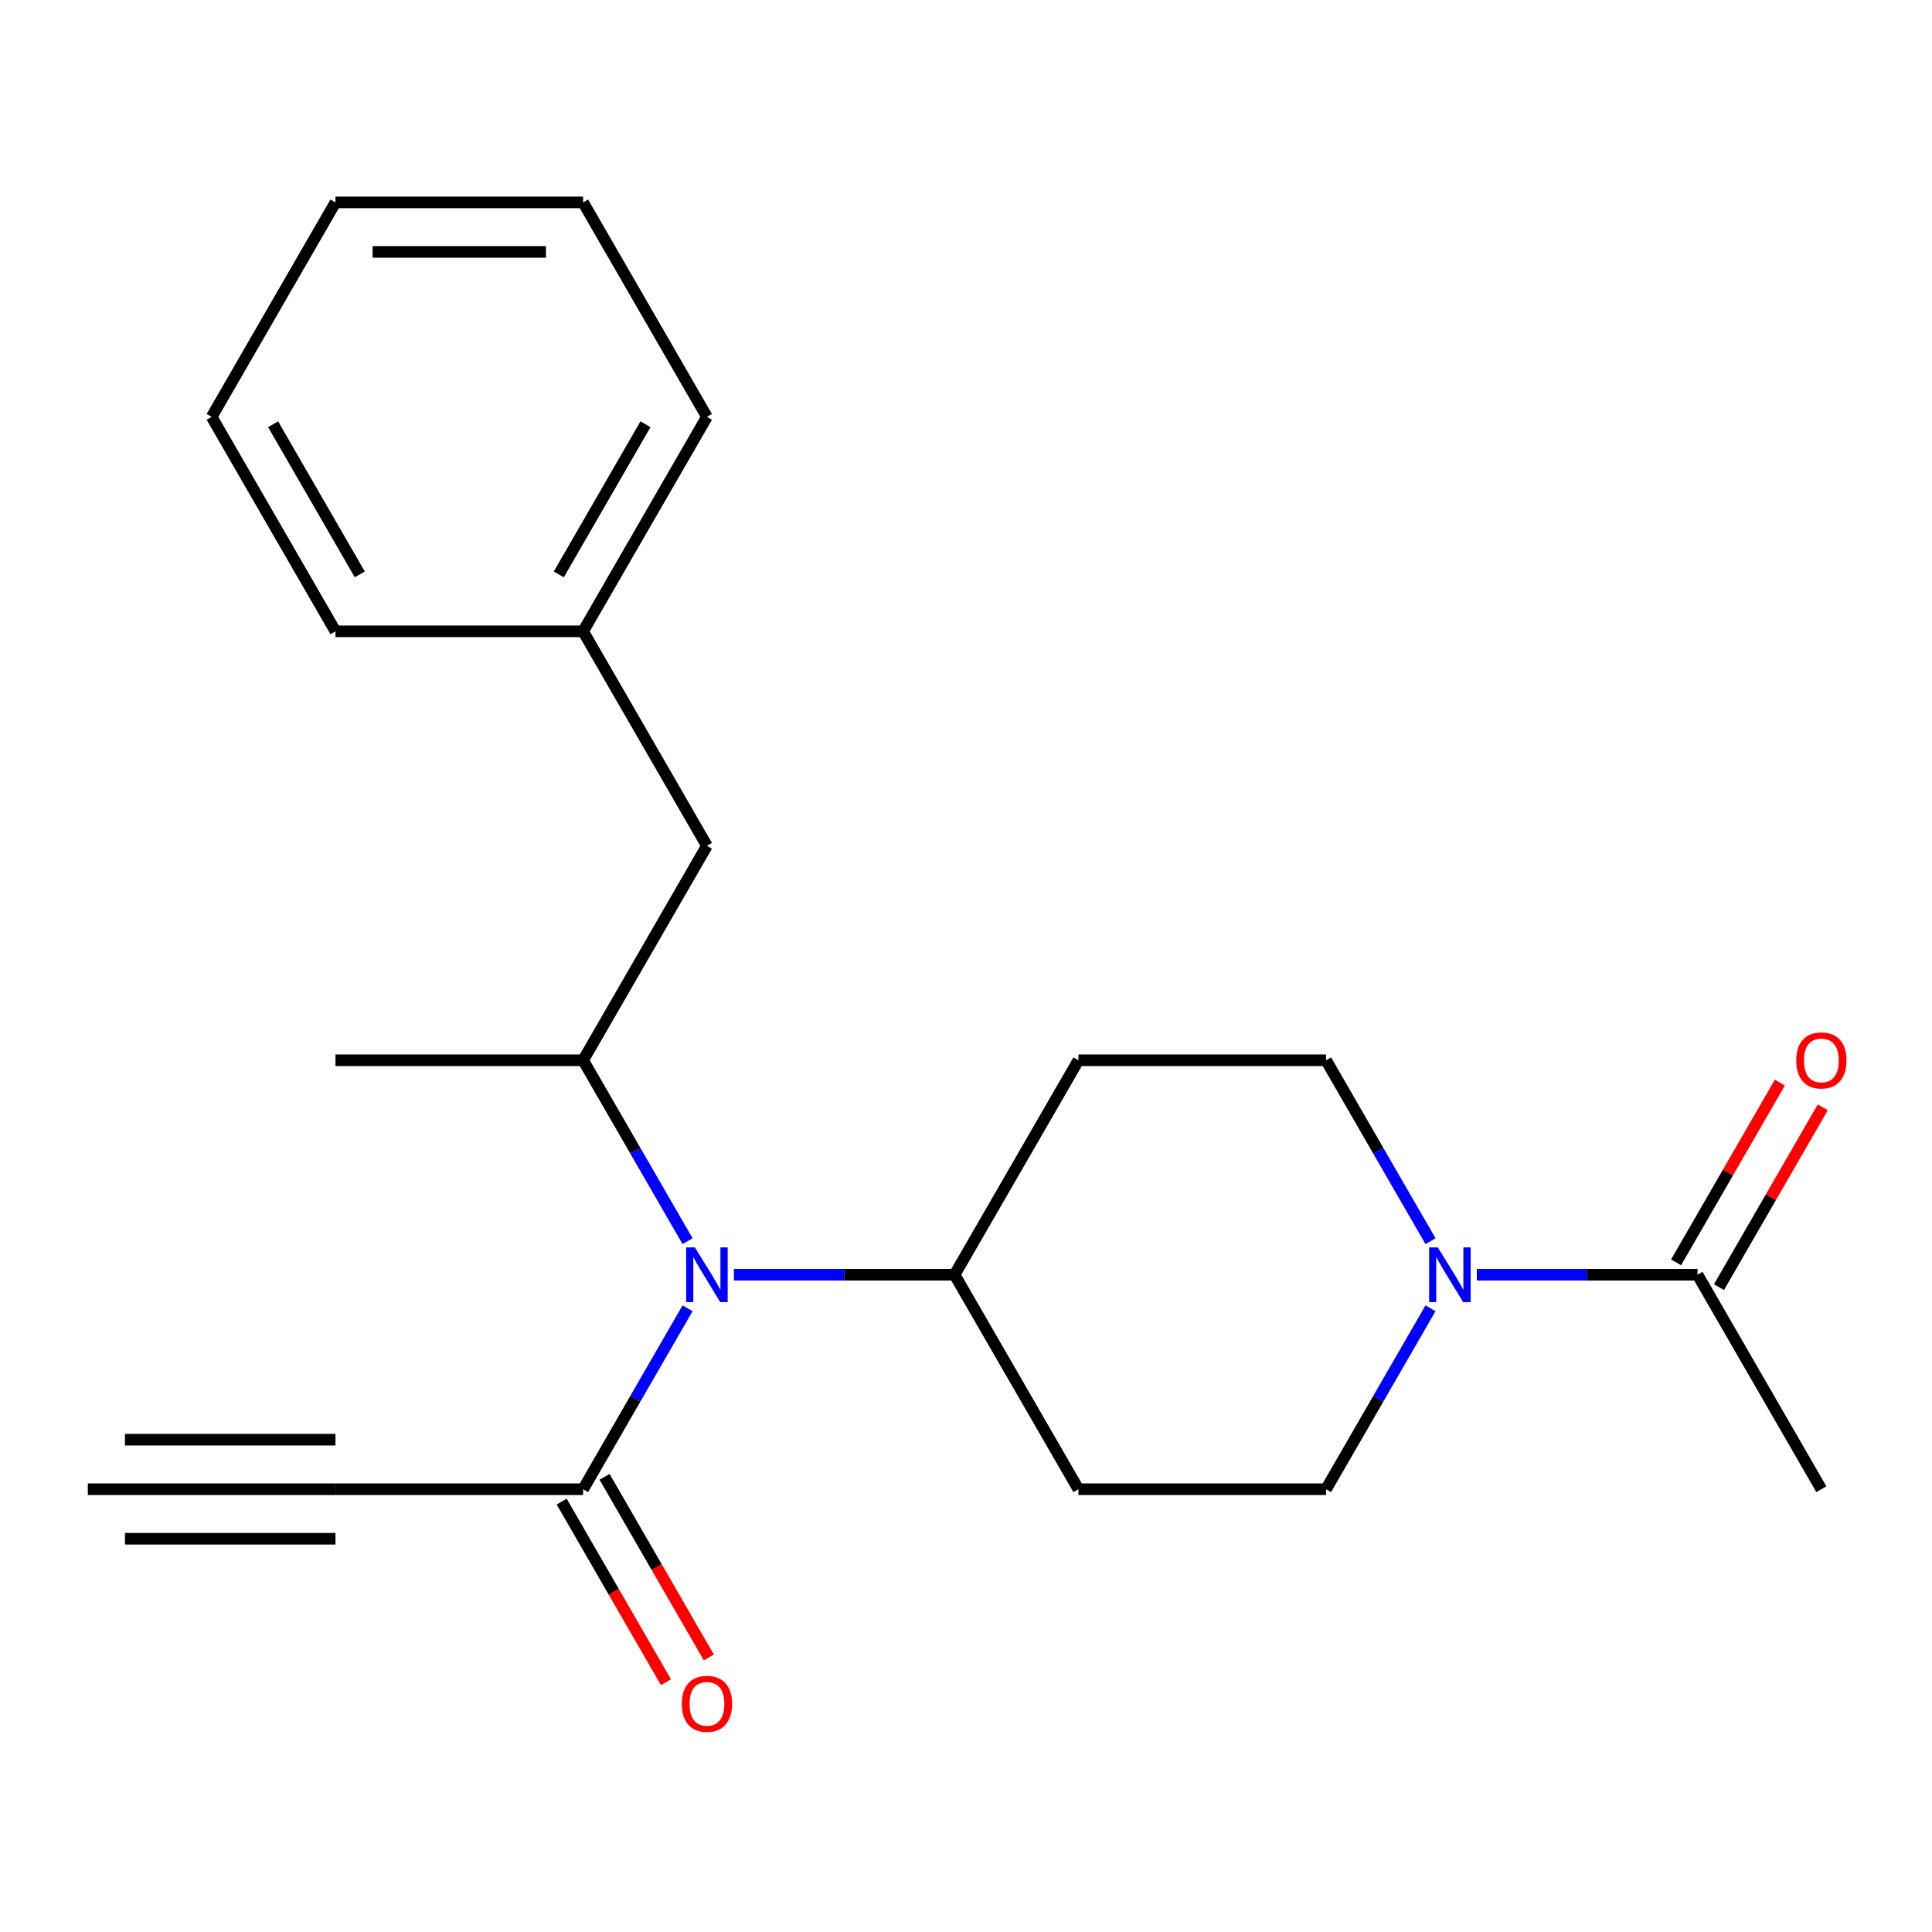 <?xml version='1.0' encoding='iso-8859-1'?>
<svg version='1.1' baseProfile='full'
              xmlns='http://www.w3.org/2000/svg'
                      xmlns:rdkit='http://www.rdkit.org/xml'
                      xmlns:xlink='http://www.w3.org/1999/xlink'
                  xml:space='preserve'
width='1000px' height='1000px' viewBox='0 0 1000 1000'>
<!-- END OF HEADER -->
<rect style='opacity:1.0;fill:#FFFFFF;stroke:none' width='1000' height='1000' x='0' y='0'> </rect>
<path class='bond-4' d='M 764.401,659.805 L 821.519,659.805' style='fill:none;fill-rule:evenodd;stroke:#0000FF;stroke-width:6px;stroke-linecap:butt;stroke-linejoin:miter;stroke-opacity:1' />
<path class='bond-4' d='M 821.519,659.805 L 878.638,659.805' style='fill:none;fill-rule:evenodd;stroke:#000000;stroke-width:6px;stroke-linecap:butt;stroke-linejoin:miter;stroke-opacity:1' />
<path class='bond-9' d='M 740.431,677.17 L 713.398,723.992' style='fill:none;fill-rule:evenodd;stroke:#0000FF;stroke-width:6px;stroke-linecap:butt;stroke-linejoin:miter;stroke-opacity:1' />
<path class='bond-9' d='M 713.398,723.992 L 686.365,770.814' style='fill:none;fill-rule:evenodd;stroke:#000000;stroke-width:6px;stroke-linecap:butt;stroke-linejoin:miter;stroke-opacity:1' />
<path class='bond-10' d='M 740.431,642.441 L 713.398,595.619' style='fill:none;fill-rule:evenodd;stroke:#0000FF;stroke-width:6px;stroke-linecap:butt;stroke-linejoin:miter;stroke-opacity:1' />
<path class='bond-10' d='M 713.398,595.619 L 686.365,548.797' style='fill:none;fill-rule:evenodd;stroke:#000000;stroke-width:6px;stroke-linecap:butt;stroke-linejoin:miter;stroke-opacity:1' />
<path class='bond-0' d='M 379.854,659.805 L 436.973,659.805' style='fill:none;fill-rule:evenodd;stroke:#0000FF;stroke-width:6px;stroke-linecap:butt;stroke-linejoin:miter;stroke-opacity:1' />
<path class='bond-0' d='M 436.973,659.805 L 494.092,659.805' style='fill:none;fill-rule:evenodd;stroke:#000000;stroke-width:6px;stroke-linecap:butt;stroke-linejoin:miter;stroke-opacity:1' />
<path class='bond-1' d='M 355.884,677.17 L 328.852,723.992' style='fill:none;fill-rule:evenodd;stroke:#0000FF;stroke-width:6px;stroke-linecap:butt;stroke-linejoin:miter;stroke-opacity:1' />
<path class='bond-1' d='M 328.852,723.992 L 301.819,770.814' style='fill:none;fill-rule:evenodd;stroke:#000000;stroke-width:6px;stroke-linecap:butt;stroke-linejoin:miter;stroke-opacity:1' />
<path class='bond-2' d='M 355.884,642.441 L 328.852,595.619' style='fill:none;fill-rule:evenodd;stroke:#0000FF;stroke-width:6px;stroke-linecap:butt;stroke-linejoin:miter;stroke-opacity:1' />
<path class='bond-2' d='M 328.852,595.619 L 301.819,548.797' style='fill:none;fill-rule:evenodd;stroke:#000000;stroke-width:6px;stroke-linecap:butt;stroke-linejoin:miter;stroke-opacity:1' />
<path class='bond-3' d='M 301.819,770.814 L 173.637,770.814' style='fill:none;fill-rule:evenodd;stroke:#000000;stroke-width:6px;stroke-linecap:butt;stroke-linejoin:miter;stroke-opacity:1' />
<path class='bond-12' d='M 290.718,777.224 L 317.704,823.966' style='fill:none;fill-rule:evenodd;stroke:#000000;stroke-width:6px;stroke-linecap:butt;stroke-linejoin:miter;stroke-opacity:1' />
<path class='bond-12' d='M 317.704,823.966 L 344.691,870.708' style='fill:none;fill-rule:evenodd;stroke:#FF0000;stroke-width:6px;stroke-linecap:butt;stroke-linejoin:miter;stroke-opacity:1' />
<path class='bond-12' d='M 312.92,764.405 L 339.906,811.148' style='fill:none;fill-rule:evenodd;stroke:#000000;stroke-width:6px;stroke-linecap:butt;stroke-linejoin:miter;stroke-opacity:1' />
<path class='bond-12' d='M 339.906,811.148 L 366.893,857.89' style='fill:none;fill-rule:evenodd;stroke:#FF0000;stroke-width:6px;stroke-linecap:butt;stroke-linejoin:miter;stroke-opacity:1' />
<path class='bond-11' d='M 301.819,548.797 L 365.91,437.788' style='fill:none;fill-rule:evenodd;stroke:#000000;stroke-width:6px;stroke-linecap:butt;stroke-linejoin:miter;stroke-opacity:1' />
<path class='bond-15' d='M 301.819,548.797 L 173.637,548.797' style='fill:none;fill-rule:evenodd;stroke:#000000;stroke-width:6px;stroke-linecap:butt;stroke-linejoin:miter;stroke-opacity:1' />
<path class='bond-5' d='M 173.637,770.814 L 45.455,770.814' style='fill:none;fill-rule:evenodd;stroke:#000000;stroke-width:6px;stroke-linecap:butt;stroke-linejoin:miter;stroke-opacity:1' />
<path class='bond-5' d='M 173.637,745.178 L 64.682,745.178' style='fill:none;fill-rule:evenodd;stroke:#000000;stroke-width:6px;stroke-linecap:butt;stroke-linejoin:miter;stroke-opacity:1' />
<path class='bond-5' d='M 173.637,796.451 L 64.682,796.451' style='fill:none;fill-rule:evenodd;stroke:#000000;stroke-width:6px;stroke-linecap:butt;stroke-linejoin:miter;stroke-opacity:1' />
<path class='bond-13' d='M 889.739,666.215 L 916.599,619.692' style='fill:none;fill-rule:evenodd;stroke:#000000;stroke-width:6px;stroke-linecap:butt;stroke-linejoin:miter;stroke-opacity:1' />
<path class='bond-13' d='M 916.599,619.692 L 943.458,573.17' style='fill:none;fill-rule:evenodd;stroke:#FF0000;stroke-width:6px;stroke-linecap:butt;stroke-linejoin:miter;stroke-opacity:1' />
<path class='bond-13' d='M 867.537,653.396 L 894.397,606.874' style='fill:none;fill-rule:evenodd;stroke:#000000;stroke-width:6px;stroke-linecap:butt;stroke-linejoin:miter;stroke-opacity:1' />
<path class='bond-13' d='M 894.397,606.874 L 921.257,560.352' style='fill:none;fill-rule:evenodd;stroke:#FF0000;stroke-width:6px;stroke-linecap:butt;stroke-linejoin:miter;stroke-opacity:1' />
<path class='bond-16' d='M 878.638,659.805 L 942.729,770.814' style='fill:none;fill-rule:evenodd;stroke:#000000;stroke-width:6px;stroke-linecap:butt;stroke-linejoin:miter;stroke-opacity:1' />
<path class='bond-6' d='M 494.092,659.805 L 558.183,548.797' style='fill:none;fill-rule:evenodd;stroke:#000000;stroke-width:6px;stroke-linecap:butt;stroke-linejoin:miter;stroke-opacity:1' />
<path class='bond-22' d='M 494.092,659.805 L 558.183,770.814' style='fill:none;fill-rule:evenodd;stroke:#000000;stroke-width:6px;stroke-linecap:butt;stroke-linejoin:miter;stroke-opacity:1' />
<path class='bond-7' d='M 558.183,770.814 L 686.365,770.814' style='fill:none;fill-rule:evenodd;stroke:#000000;stroke-width:6px;stroke-linecap:butt;stroke-linejoin:miter;stroke-opacity:1' />
<path class='bond-8' d='M 558.183,548.797 L 686.365,548.797' style='fill:none;fill-rule:evenodd;stroke:#000000;stroke-width:6px;stroke-linecap:butt;stroke-linejoin:miter;stroke-opacity:1' />
<path class='bond-14' d='M 365.91,437.788 L 301.819,326.779' style='fill:none;fill-rule:evenodd;stroke:#000000;stroke-width:6px;stroke-linecap:butt;stroke-linejoin:miter;stroke-opacity:1' />
<path class='bond-17' d='M 301.819,326.779 L 365.91,215.77' style='fill:none;fill-rule:evenodd;stroke:#000000;stroke-width:6px;stroke-linecap:butt;stroke-linejoin:miter;stroke-opacity:1' />
<path class='bond-17' d='M 289.231,297.309 L 334.094,219.603' style='fill:none;fill-rule:evenodd;stroke:#000000;stroke-width:6px;stroke-linecap:butt;stroke-linejoin:miter;stroke-opacity:1' />
<path class='bond-18' d='M 301.819,326.779 L 173.637,326.779' style='fill:none;fill-rule:evenodd;stroke:#000000;stroke-width:6px;stroke-linecap:butt;stroke-linejoin:miter;stroke-opacity:1' />
<path class='bond-20' d='M 365.91,215.77 L 301.819,104.761' style='fill:none;fill-rule:evenodd;stroke:#000000;stroke-width:6px;stroke-linecap:butt;stroke-linejoin:miter;stroke-opacity:1' />
<path class='bond-19' d='M 173.637,326.779 L 109.546,215.77' style='fill:none;fill-rule:evenodd;stroke:#000000;stroke-width:6px;stroke-linecap:butt;stroke-linejoin:miter;stroke-opacity:1' />
<path class='bond-19' d='M 186.225,297.309 L 141.361,219.603' style='fill:none;fill-rule:evenodd;stroke:#000000;stroke-width:6px;stroke-linecap:butt;stroke-linejoin:miter;stroke-opacity:1' />
<path class='bond-21' d='M 109.546,215.77 L 173.637,104.761' style='fill:none;fill-rule:evenodd;stroke:#000000;stroke-width:6px;stroke-linecap:butt;stroke-linejoin:miter;stroke-opacity:1' />
<path class='bond-23' d='M 301.819,104.761 L 173.637,104.761' style='fill:none;fill-rule:evenodd;stroke:#000000;stroke-width:6px;stroke-linecap:butt;stroke-linejoin:miter;stroke-opacity:1' />
<path class='bond-23' d='M 282.591,130.397 L 192.864,130.397' style='fill:none;fill-rule:evenodd;stroke:#000000;stroke-width:6px;stroke-linecap:butt;stroke-linejoin:miter;stroke-opacity:1' />
<path  class='atom-0' d='M 744.196 645.645
L 753.476 660.645
Q 754.396 662.125, 755.876 664.805
Q 757.356 667.485, 757.436 667.645
L 757.436 645.645
L 761.196 645.645
L 761.196 673.965
L 757.316 673.965
L 747.356 657.565
Q 746.196 655.645, 744.956 653.445
Q 743.756 651.245, 743.396 650.565
L 743.396 673.965
L 739.716 673.965
L 739.716 645.645
L 744.196 645.645
' fill='#0000FF'/>
<path  class='atom-1' d='M 359.65 645.645
L 368.93 660.645
Q 369.85 662.125, 371.33 664.805
Q 372.81 667.485, 372.89 667.645
L 372.89 645.645
L 376.65 645.645
L 376.65 673.965
L 372.77 673.965
L 362.81 657.565
Q 361.65 655.645, 360.41 653.445
Q 359.21 651.245, 358.85 650.565
L 358.85 673.965
L 355.17 673.965
L 355.17 645.645
L 359.65 645.645
' fill='#0000FF'/>
<path  class='atom-13' d='M 352.91 881.903
Q 352.91 875.103, 356.27 871.303
Q 359.63 867.503, 365.91 867.503
Q 372.19 867.503, 375.55 871.303
Q 378.91 875.103, 378.91 881.903
Q 378.91 888.783, 375.51 892.703
Q 372.11 896.583, 365.91 896.583
Q 359.67 896.583, 356.27 892.703
Q 352.91 888.823, 352.91 881.903
M 365.91 893.383
Q 370.23 893.383, 372.55 890.503
Q 374.91 887.583, 374.91 881.903
Q 374.91 876.343, 372.55 873.543
Q 370.23 870.703, 365.91 870.703
Q 361.59 870.703, 359.23 873.503
Q 356.91 876.303, 356.91 881.903
Q 356.91 887.623, 359.23 890.503
Q 361.59 893.383, 365.91 893.383
' fill='#FF0000'/>
<path  class='atom-14' d='M 929.729 548.877
Q 929.729 542.077, 933.089 538.277
Q 936.449 534.477, 942.729 534.477
Q 949.009 534.477, 952.369 538.277
Q 955.729 542.077, 955.729 548.877
Q 955.729 555.757, 952.329 559.677
Q 948.929 563.557, 942.729 563.557
Q 936.489 563.557, 933.089 559.677
Q 929.729 555.797, 929.729 548.877
M 942.729 560.357
Q 947.049 560.357, 949.369 557.477
Q 951.729 554.557, 951.729 548.877
Q 951.729 543.317, 949.369 540.517
Q 947.049 537.677, 942.729 537.677
Q 938.409 537.677, 936.049 540.477
Q 933.729 543.277, 933.729 548.877
Q 933.729 554.597, 936.049 557.477
Q 938.409 560.357, 942.729 560.357
' fill='#FF0000'/>
</svg>
